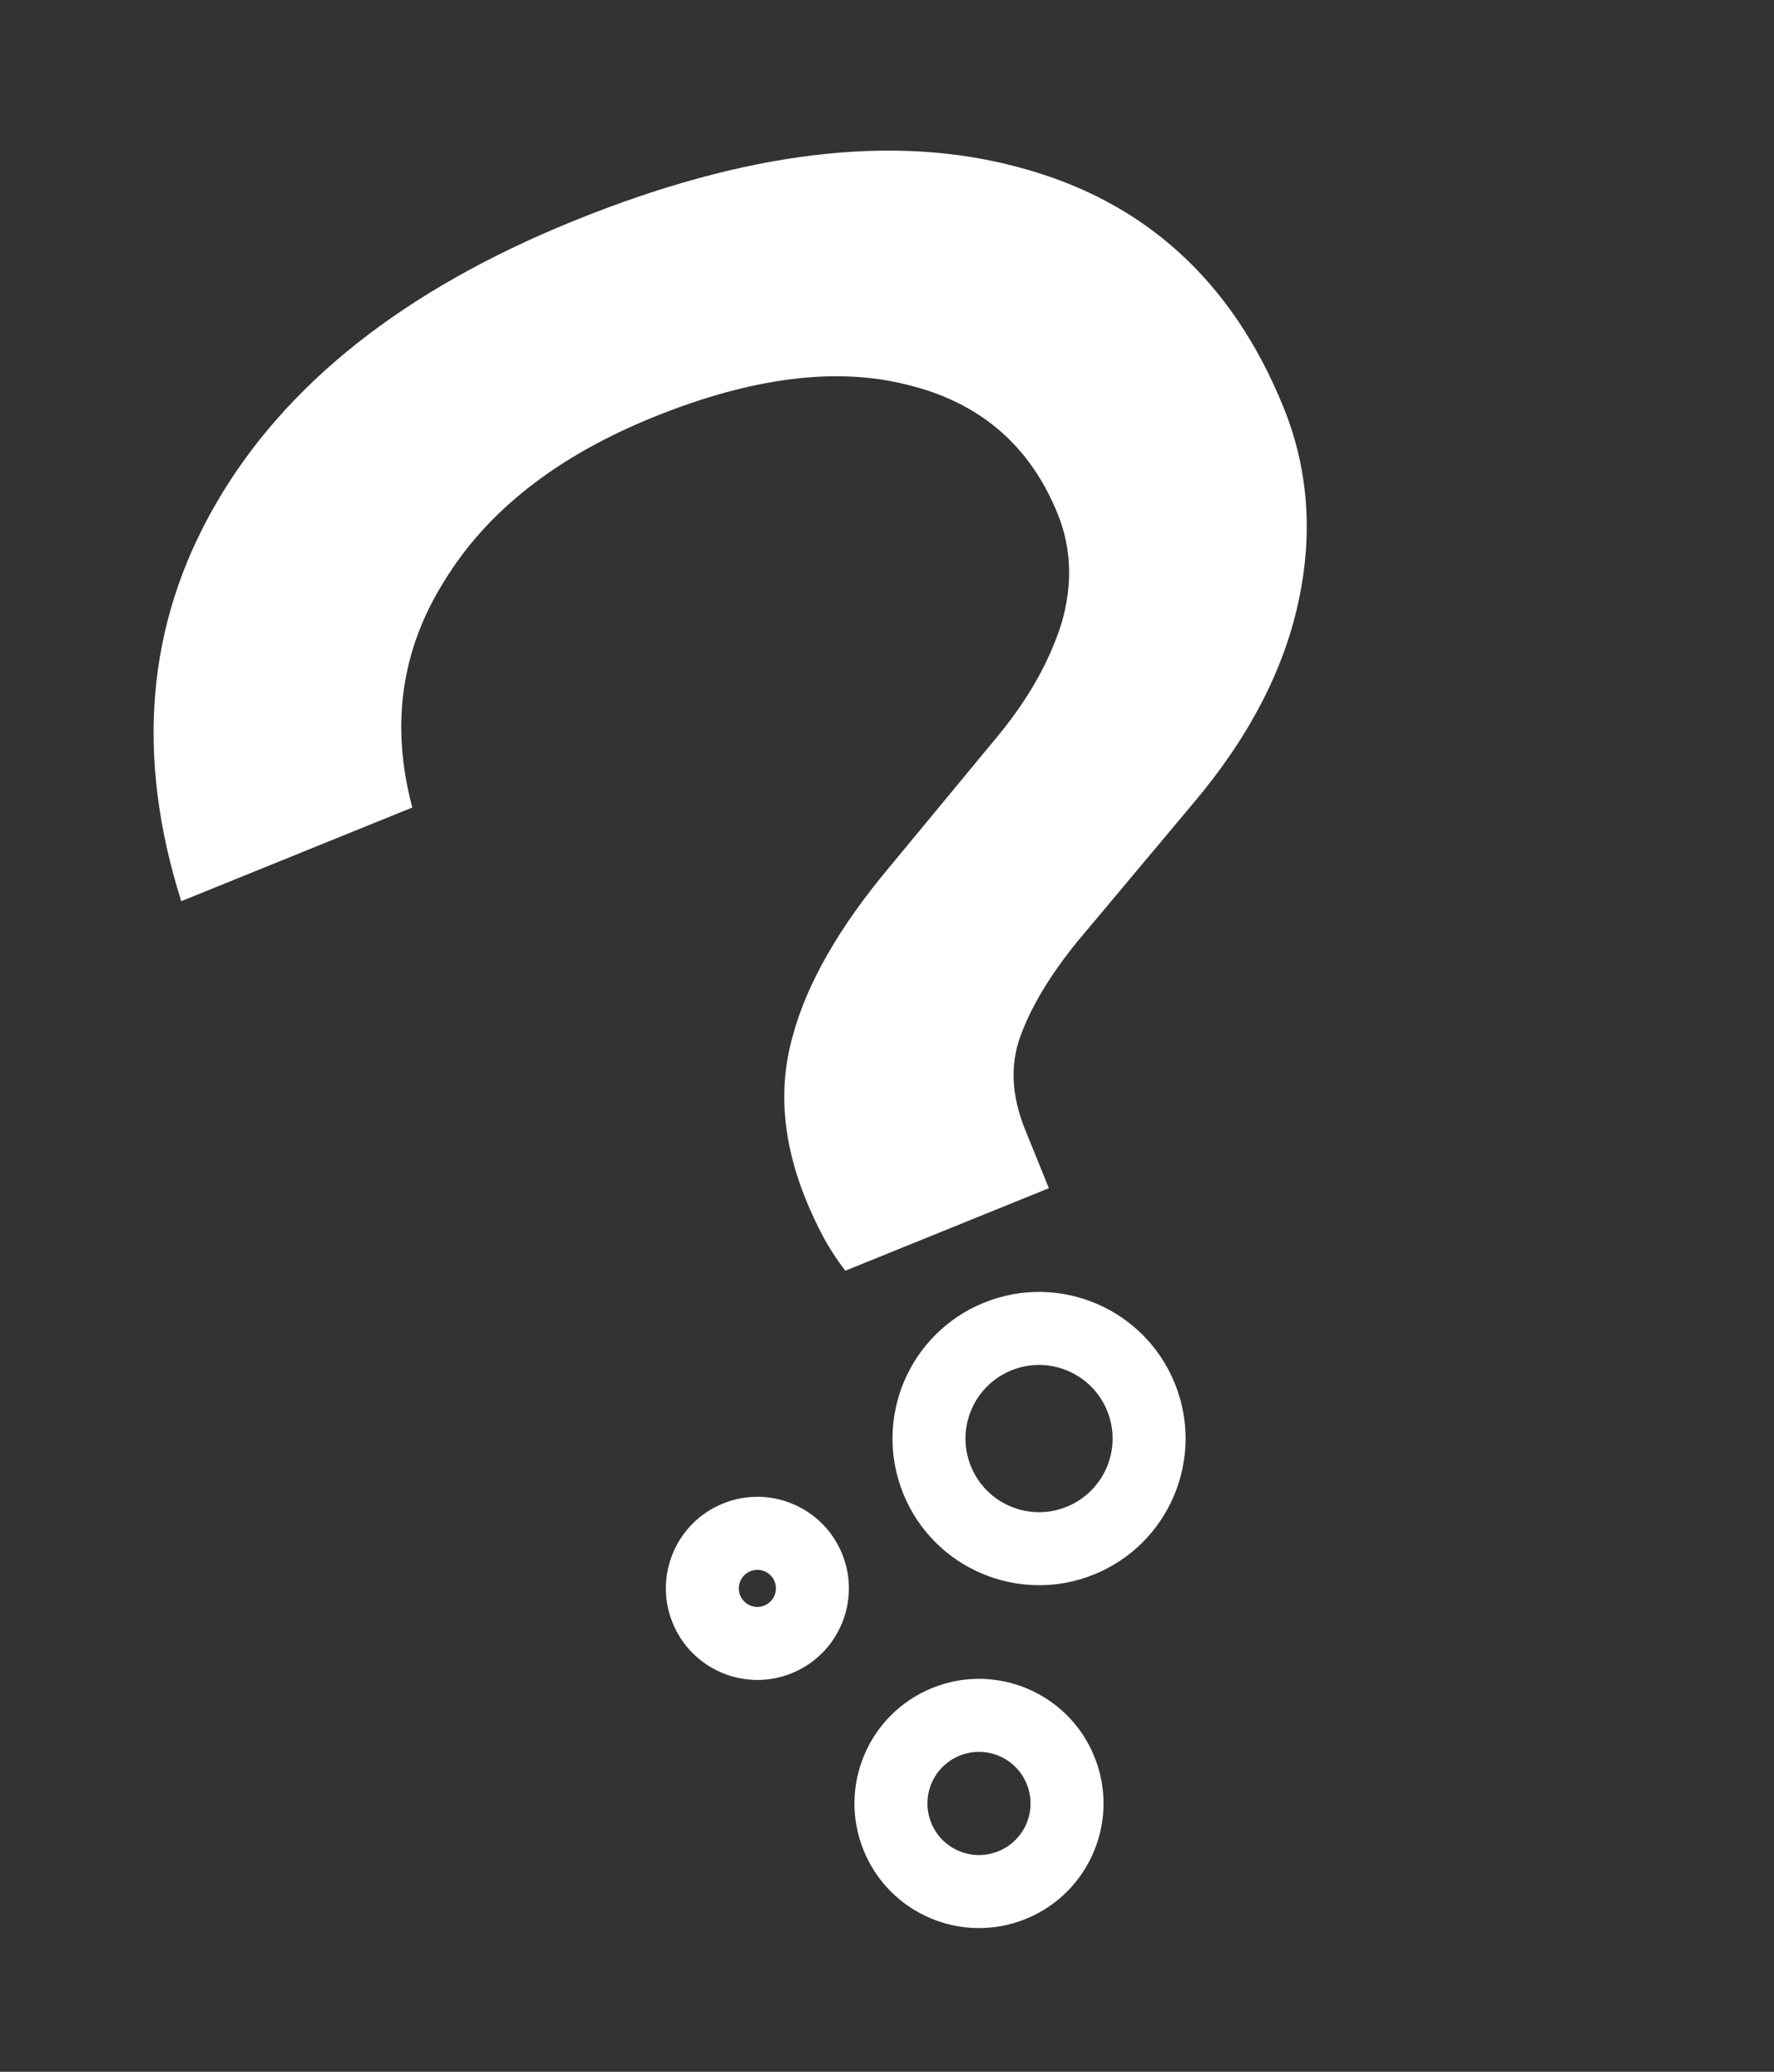 <svg width="389" height="454" viewBox="0 0 389 454" fill="none" xmlns="http://www.w3.org/2000/svg">
<rect x="0" y="0" width="389" height="454" fill="#333333" stroke="none"/>
<path d="M176.668 262.783C171.565 250.183 170.626 238.237 173.853 226.944C176.972 215.382 184.115 202.971 195.283 189.709L219.166 160.843C225.63 152.92 230.161 144.843 232.757 136.614C235.244 128.117 234.967 120.115 231.927 112.609C225.846 97.597 214.848 88.165 198.933 84.313C183.286 80.353 164.739 82.716 143.292 91.403C122.114 99.982 106.832 111.946 97.445 127.294C87.951 142.374 85.606 158.927 90.411 176.953L39.744 197.477C29.669 165.67 32.148 136.736 47.181 110.675C62.373 84.237 88.601 63.471 125.864 48.377C163.395 33.174 195.819 29.246 223.136 36.593C250.721 43.831 270.161 61.39 281.454 89.271C286.883 102.675 287.966 116.903 284.701 131.957C281.437 147.01 273.793 161.653 261.77 175.885L236.203 206.369C230.166 213.808 225.98 220.808 223.645 227.371C221.47 233.557 221.848 240.27 224.78 247.508L229.993 260.376L185.357 278.456C183.358 275.833 181.682 273.235 180.328 270.663C178.974 268.091 177.754 265.464 176.668 262.783Z" fill="white"/>
<path d="M242.789 309.18C239.445 300.924 230.041 296.942 221.785 300.286C213.529 303.63 209.547 313.034 212.891 321.29C216.235 329.546 225.639 333.528 233.895 330.184C242.151 326.84 246.133 317.436 242.789 309.18ZM257.619 303.173C264.28 319.619 256.348 338.352 239.902 345.014C223.456 351.675 204.723 343.743 198.061 327.297C191.4 310.851 199.331 292.118 215.778 285.456C232.224 278.795 250.957 286.727 257.619 303.173Z" fill="white"/>
<path d="M225.148 390.952C222.804 385.166 216.213 382.376 210.427 384.72C204.642 387.063 201.851 393.653 204.195 399.439C206.539 405.225 213.129 408.016 218.915 405.673C224.7 403.329 227.491 396.738 225.148 390.952ZM239.977 384.945C245.638 398.921 238.898 414.841 224.922 420.502C210.946 426.163 195.026 419.422 189.365 405.446C183.704 391.47 190.445 375.551 204.421 369.89C218.396 364.229 234.316 370.969 239.977 384.945Z" fill="white"/>
<path d="M169.843 346.537C169 344.456 166.63 343.453 164.55 344.296C162.469 345.138 161.466 347.508 162.308 349.589C163.151 351.669 165.521 352.673 167.602 351.83C169.682 350.987 170.685 348.617 169.843 346.537ZM184.672 340.53C188.833 350.801 183.879 362.499 173.608 366.66C163.338 370.82 151.639 365.866 147.479 355.596C143.319 345.325 148.272 333.626 158.543 329.466C168.813 325.306 180.512 330.259 184.672 340.53Z" fill="white"/>
</svg>
